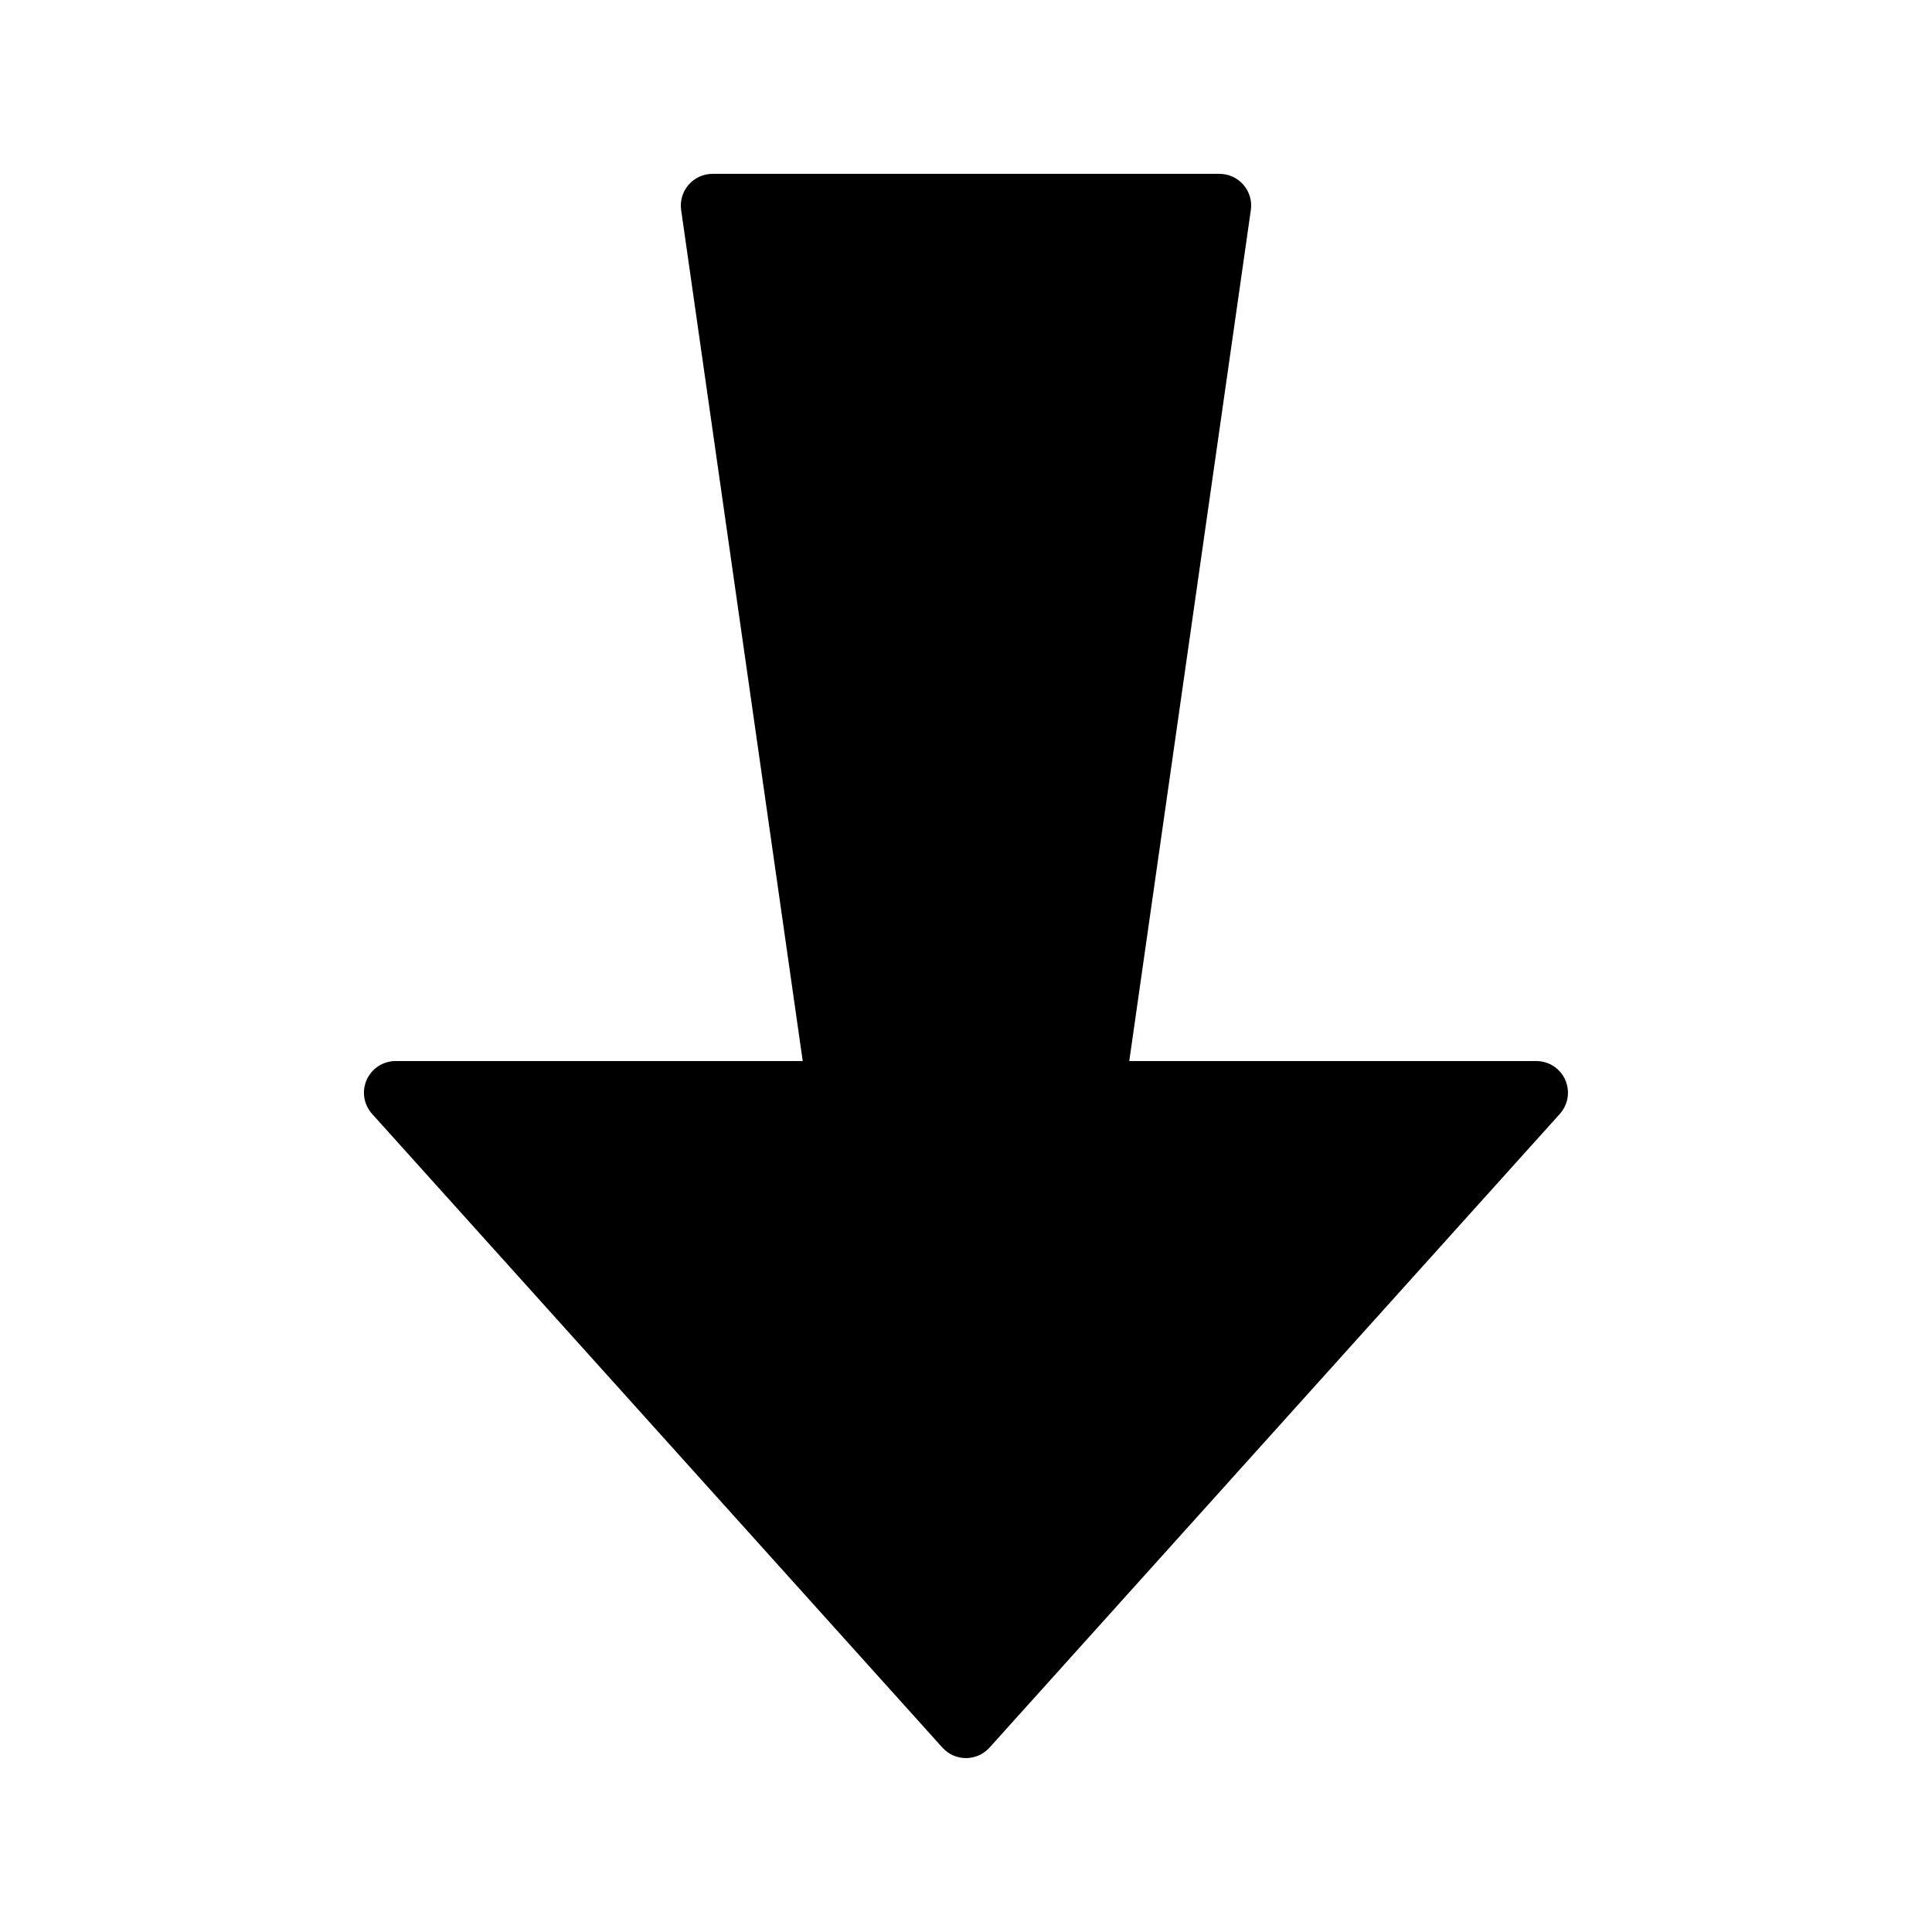 <?xml version="1.0" encoding="UTF-8"?>
<!-- Uploaded to: SVG Repo, www.svgrepo.com, Generator: SVG Repo Mixer Tools -->
<svg fill="#000000" width="800px" height="800px" version="1.1" viewBox="144 144 512 512" xmlns="http://www.w3.org/2000/svg">
 <path d="m558.81 430.17c-1.352-3.031-4.356-4.981-7.672-4.981l-107.87-0.004 32.219-225.53c0.344-2.41-0.375-4.852-1.969-6.688-1.594-1.84-3.91-2.894-6.344-2.894h-134.35c-2.434 0-4.75 1.059-6.344 2.894-1.594 1.84-2.312 4.281-1.969 6.688l32.219 225.53h-107.88c-3.316 0-6.32 1.953-7.672 4.981-1.352 3.027-0.789 6.566 1.43 9.031l151.14 167.94c1.594 1.77 3.859 2.777 6.242 2.777s4.648-1.008 6.242-2.777l151.14-167.94c2.215-2.461 2.773-6 1.426-9.027z"/>
</svg>